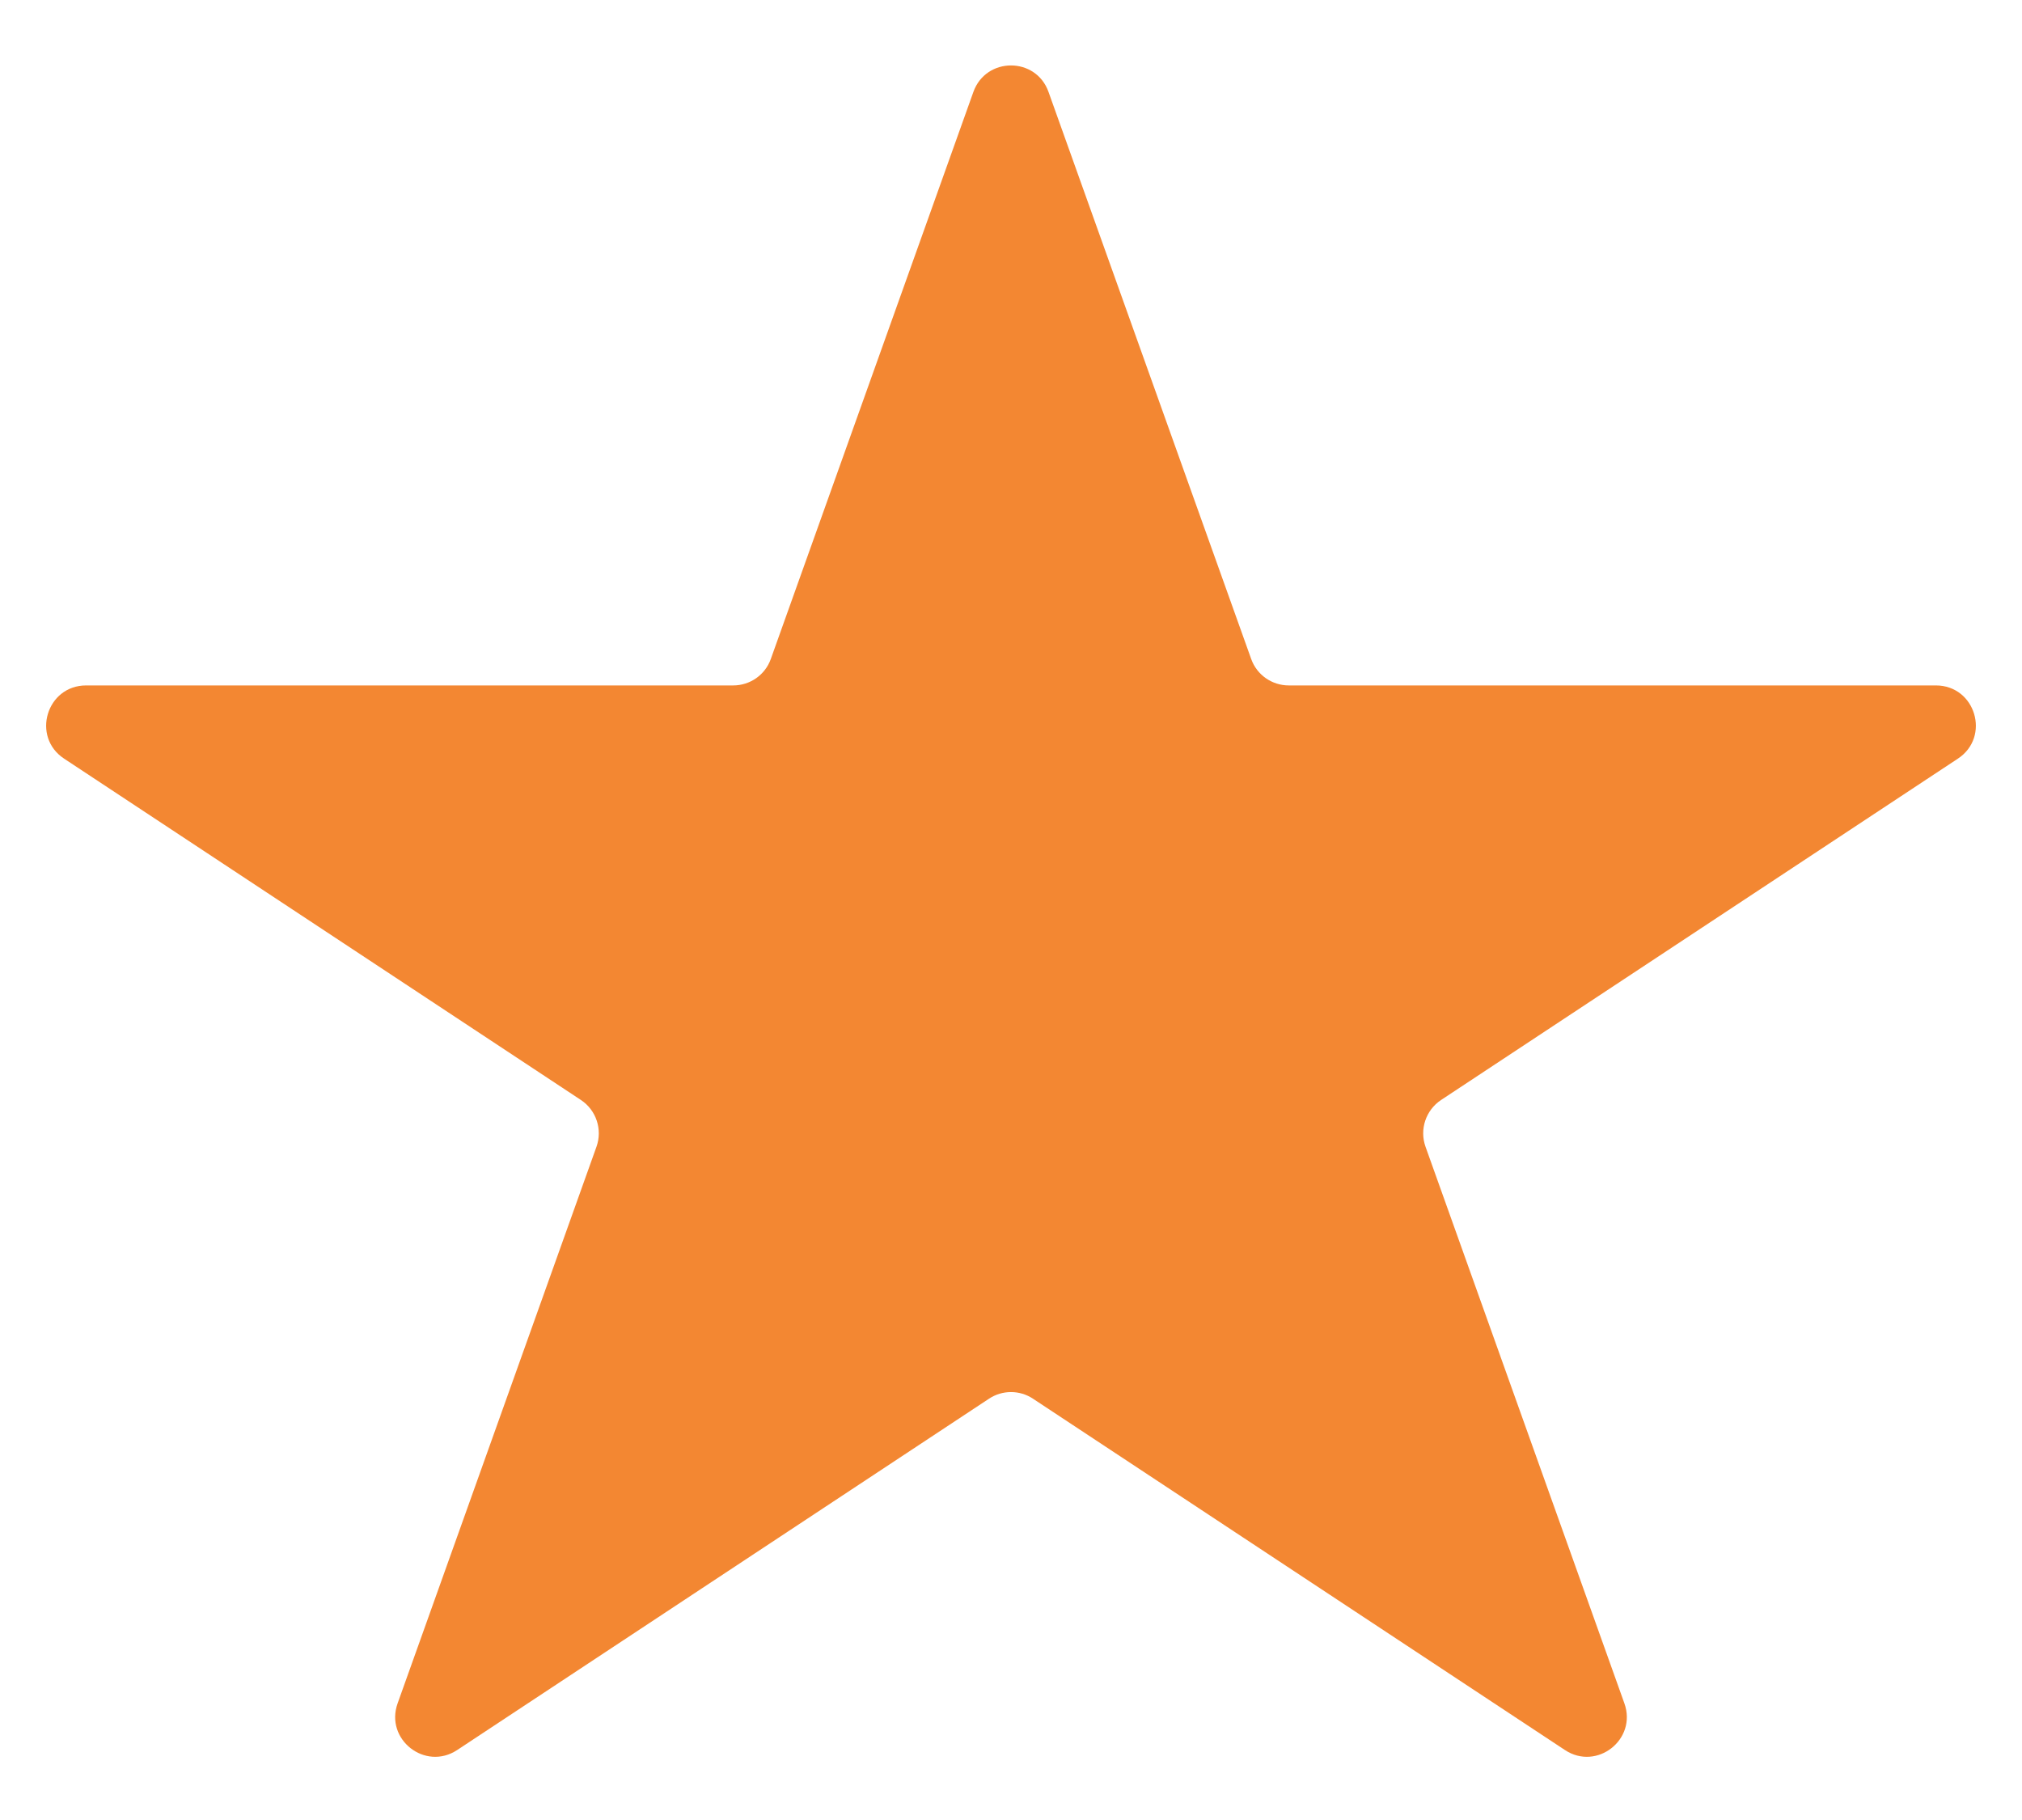 <svg width="20" height="18" viewBox="0 0 20 18" fill="none" xmlns="http://www.w3.org/2000/svg">
<path d="M9.628 0.909C9.753 0.56 10.247 0.56 10.371 0.909L12.376 6.518C12.432 6.675 12.581 6.779 12.748 6.779H19.148C19.54 6.779 19.692 7.288 19.366 7.503L14.254 10.879C14.103 10.979 14.039 11.17 14.1 11.341L16.067 16.846C16.195 17.203 15.795 17.517 15.479 17.308L10.217 13.833C10.086 13.746 9.914 13.746 9.783 13.833L4.522 17.308C4.205 17.517 3.805 17.203 3.933 16.846L5.9 11.341C5.961 11.17 5.897 10.979 5.746 10.879L0.634 7.503C0.308 7.288 0.46 6.779 0.852 6.779H7.252C7.419 6.779 7.568 6.675 7.624 6.518L9.628 0.909Z" fill="#F38732"/>
</svg>
